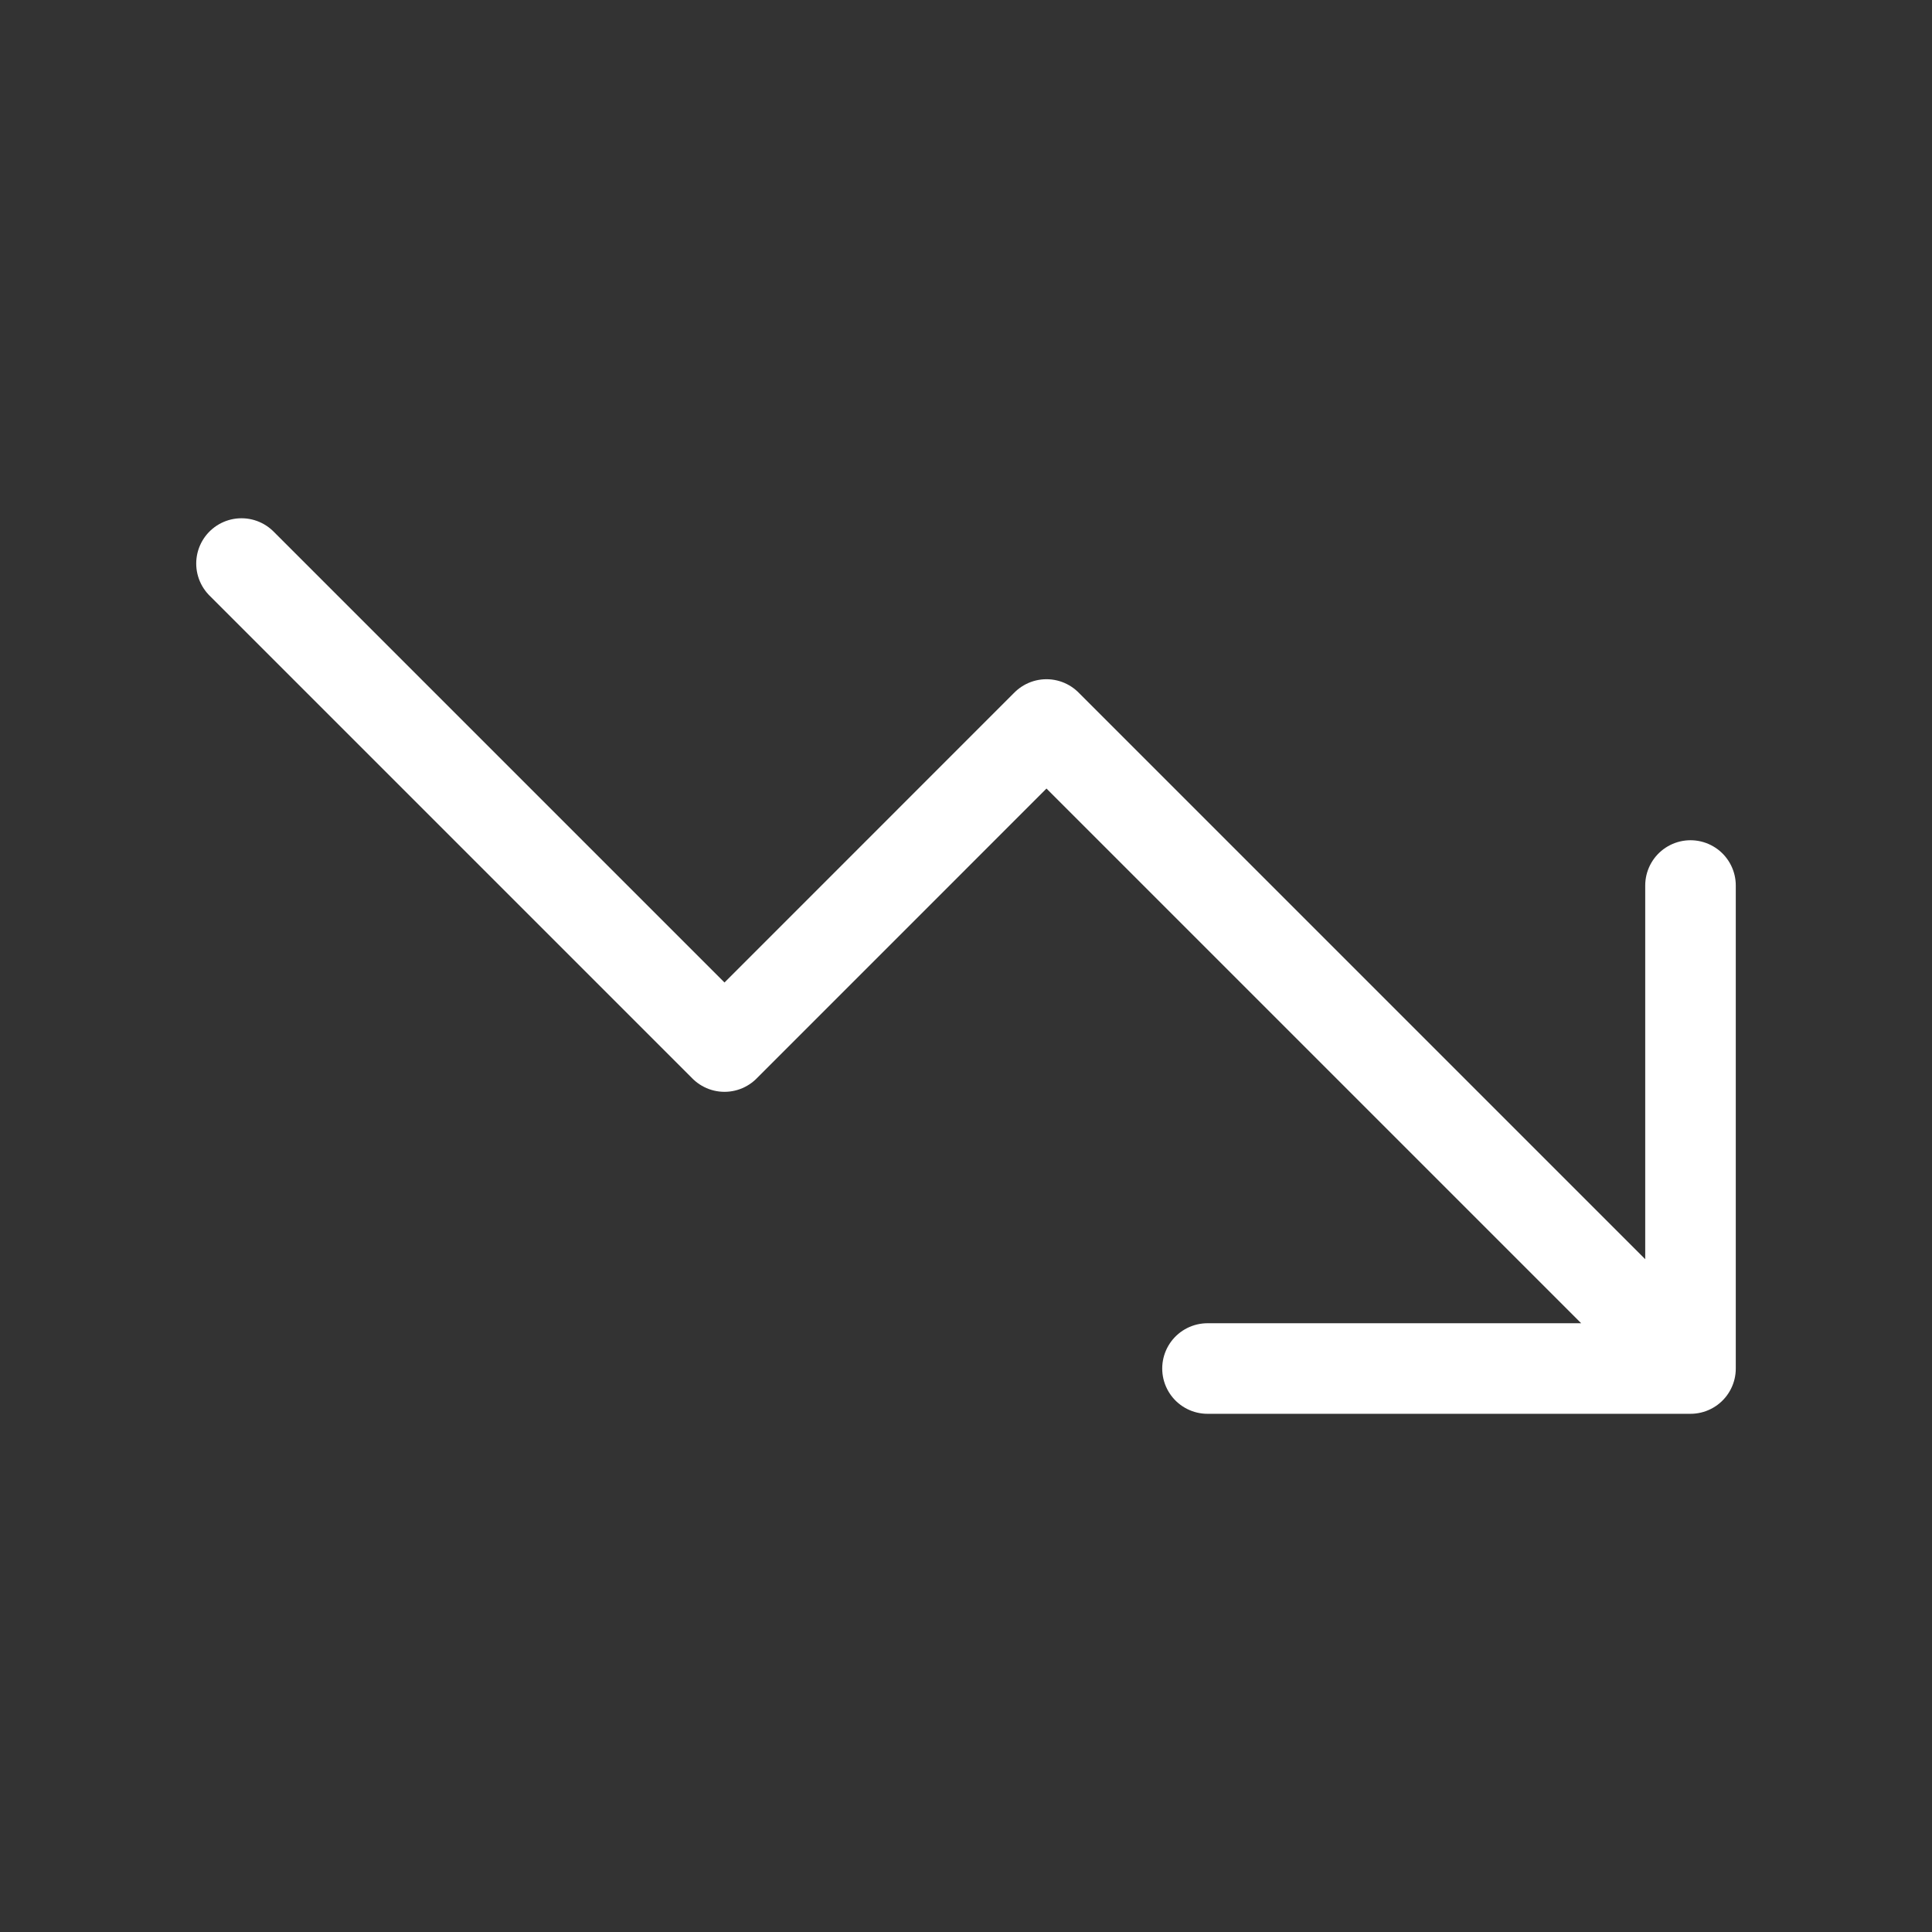 <svg width="32" height="32" viewBox="0 0 32 32" fill="none" xmlns="http://www.w3.org/2000/svg">
<rect x="0" y="0" width="32" height="32" fill="#333333" stroke="none"/>
<path d="M28 14.667V22.667M28 22.667H20M28 22.667C28 22.667 20.978 15.645 17.333 12L12 17.334L4 9.334" stroke="white" stroke-width="1.5" stroke-linecap="round" stroke-linejoin="round"/>
</svg>
